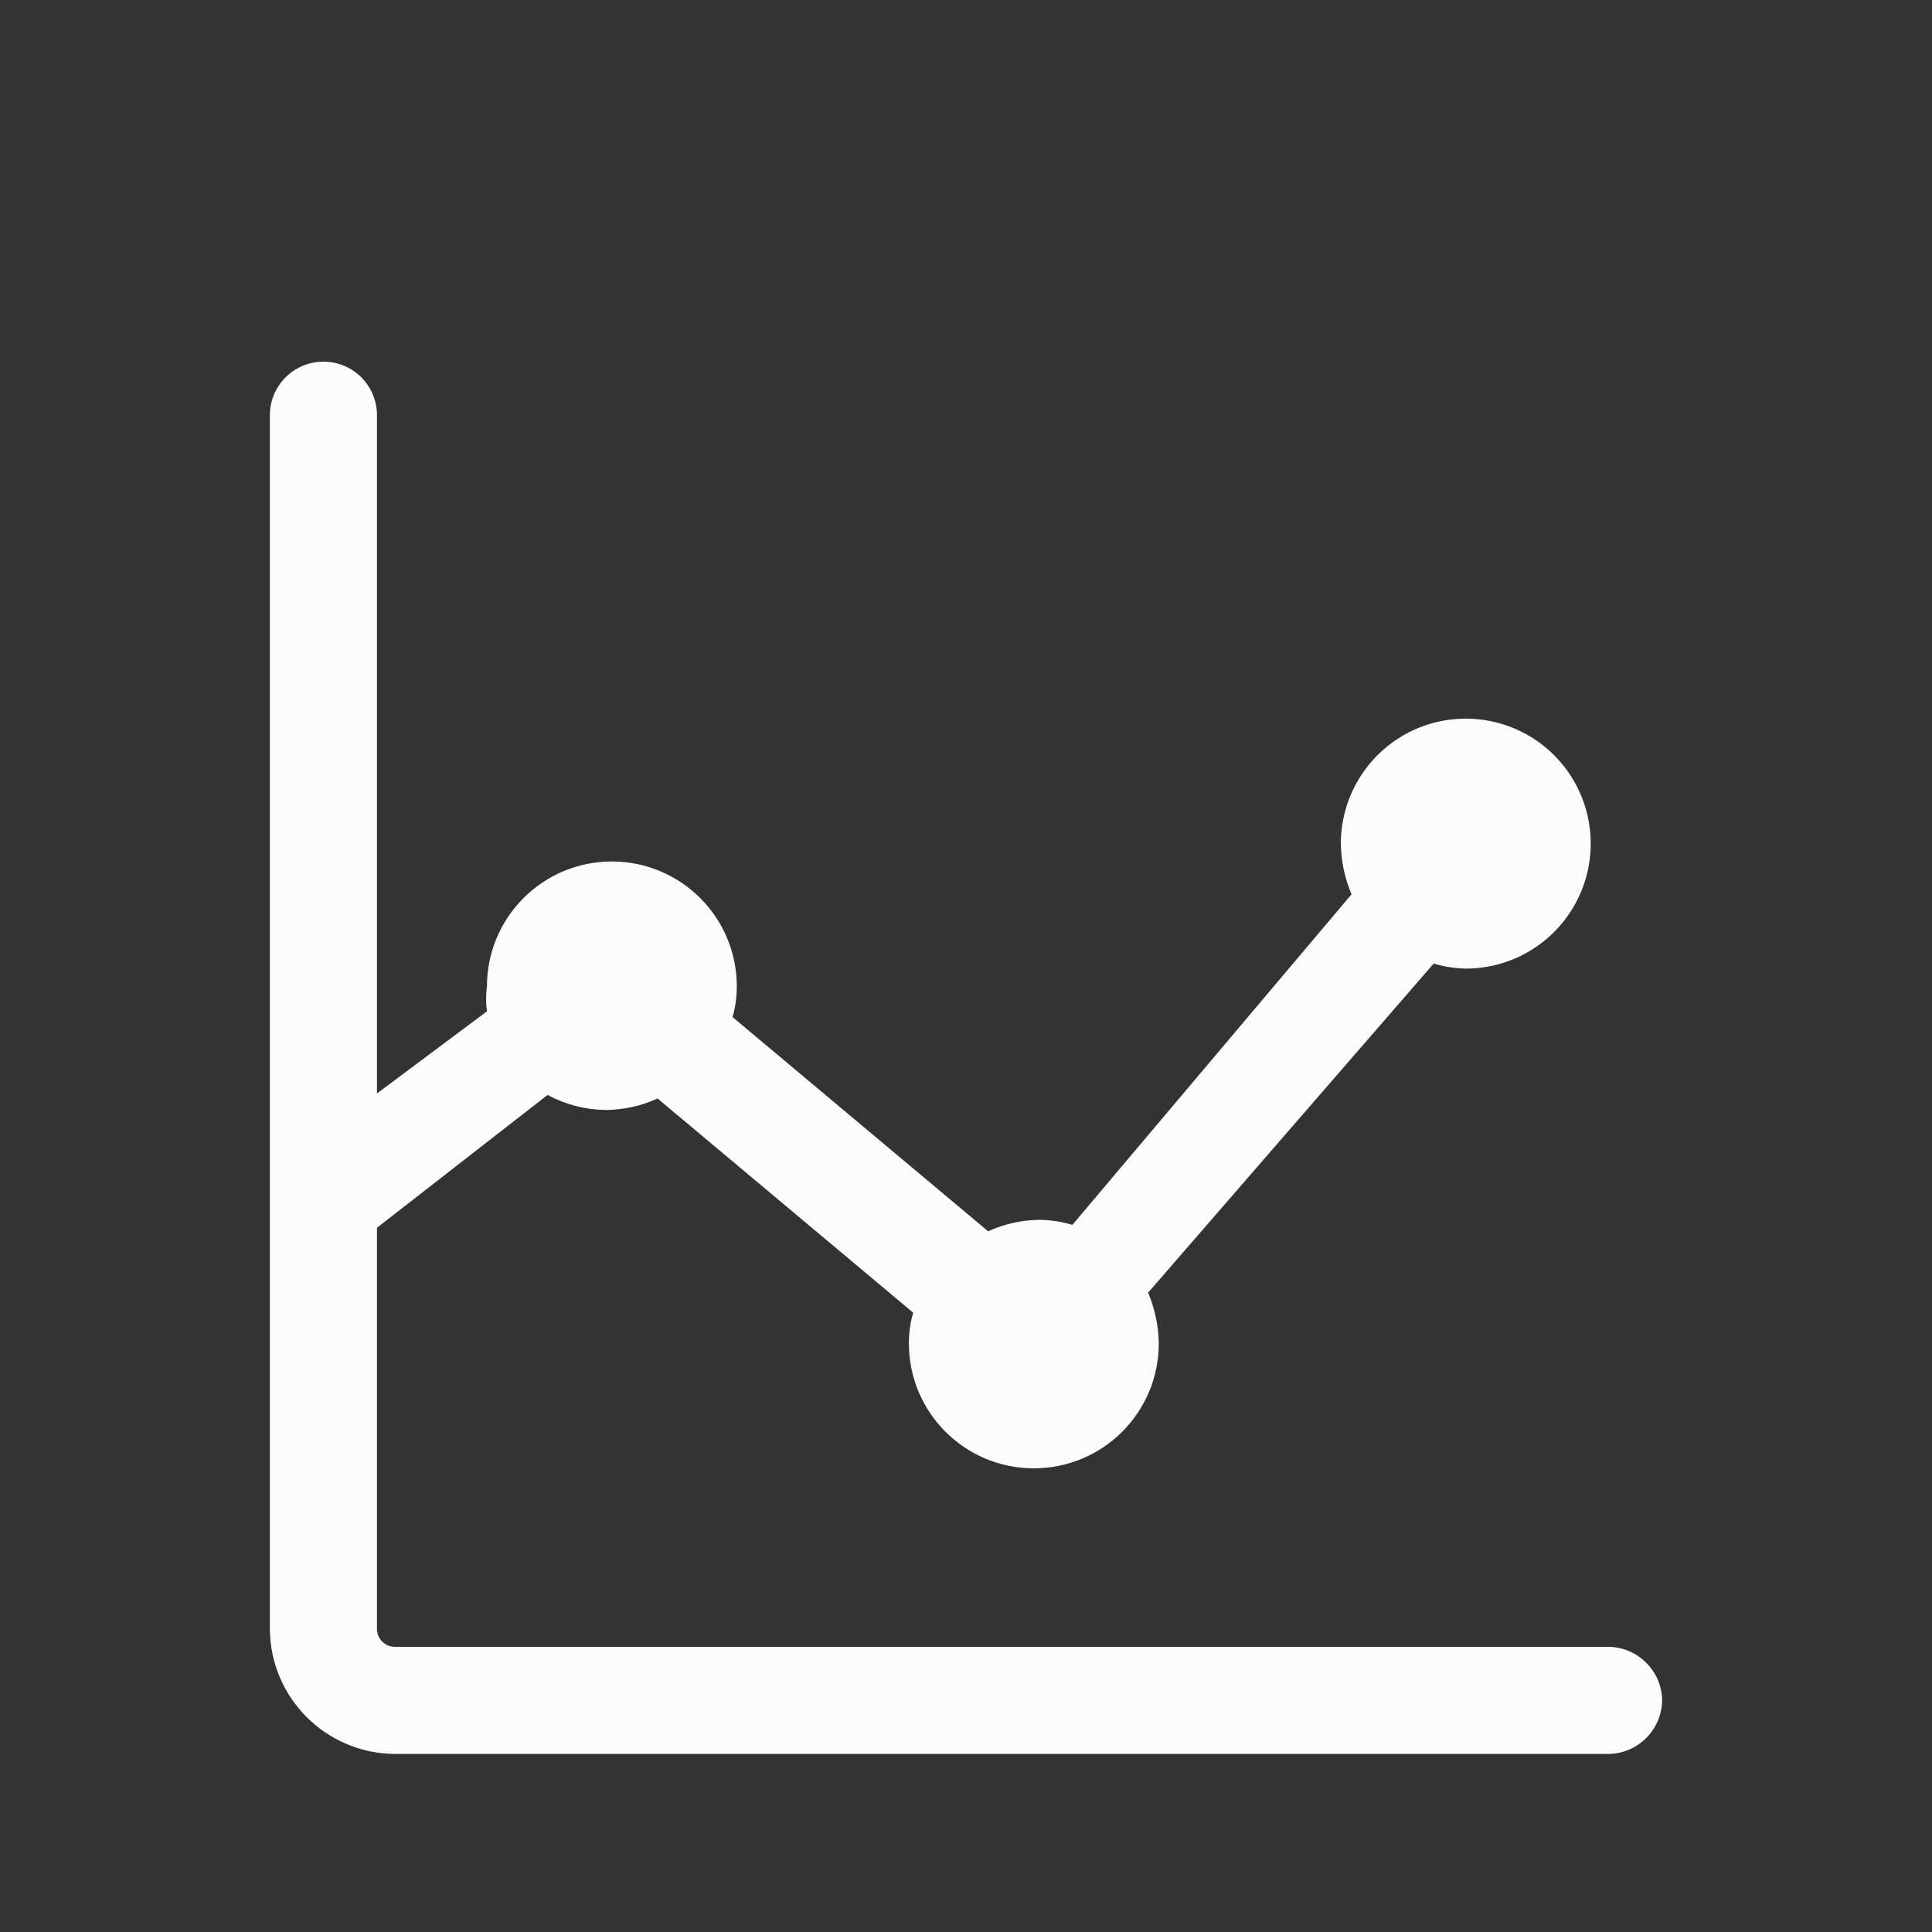 <svg width="41" height="41" viewBox="0 0 41 41" fill="none" xmlns="http://www.w3.org/2000/svg">
<rect x="0" y="0" width="41" height="41" fill="#333333" stroke="none"/>
<path d="M35.273 36.084C35.264 36.708 34.76 37.212 34.136 37.221H8.379C6.918 37.212 5.736 36.031 5.727 34.569V8.812C5.727 8.184 6.236 7.675 6.864 7.675C7.492 7.675 8 8.184 8 8.812V23.205L10.334 21.462V21.464C10.31 21.288 10.31 21.109 10.334 20.933C10.334 19.468 11.52 18.282 12.984 18.282C14.449 18.282 15.636 19.468 15.636 20.933C15.636 21.153 15.607 21.373 15.546 21.584L20.97 26.13C21.317 25.971 21.695 25.889 22.075 25.887C22.307 25.891 22.537 25.927 22.757 25.994L28.682 18.978C28.537 18.639 28.46 18.272 28.455 17.903C28.455 16.83 29.101 15.863 30.091 15.452C31.082 15.043 32.223 15.269 32.982 16.028C33.739 16.786 33.966 17.927 33.556 18.917C33.145 19.908 32.179 20.555 31.107 20.555C30.875 20.55 30.645 20.515 30.425 20.448L24.364 27.433C24.509 27.773 24.585 28.138 24.591 28.509C24.591 29.974 23.404 31.16 21.939 31.16C20.474 31.16 19.288 29.974 19.288 28.509C19.287 28.289 19.318 28.069 19.379 27.857L13.955 23.312C13.608 23.471 13.23 23.553 12.848 23.555C12.419 23.549 11.999 23.441 11.621 23.236L8 26.055V34.569C8 34.67 8.04 34.766 8.111 34.837C8.182 34.908 8.278 34.948 8.379 34.948H34.136C34.76 34.957 35.264 35.461 35.273 36.084Z" fill="#FCFCFC"/>
</svg>
